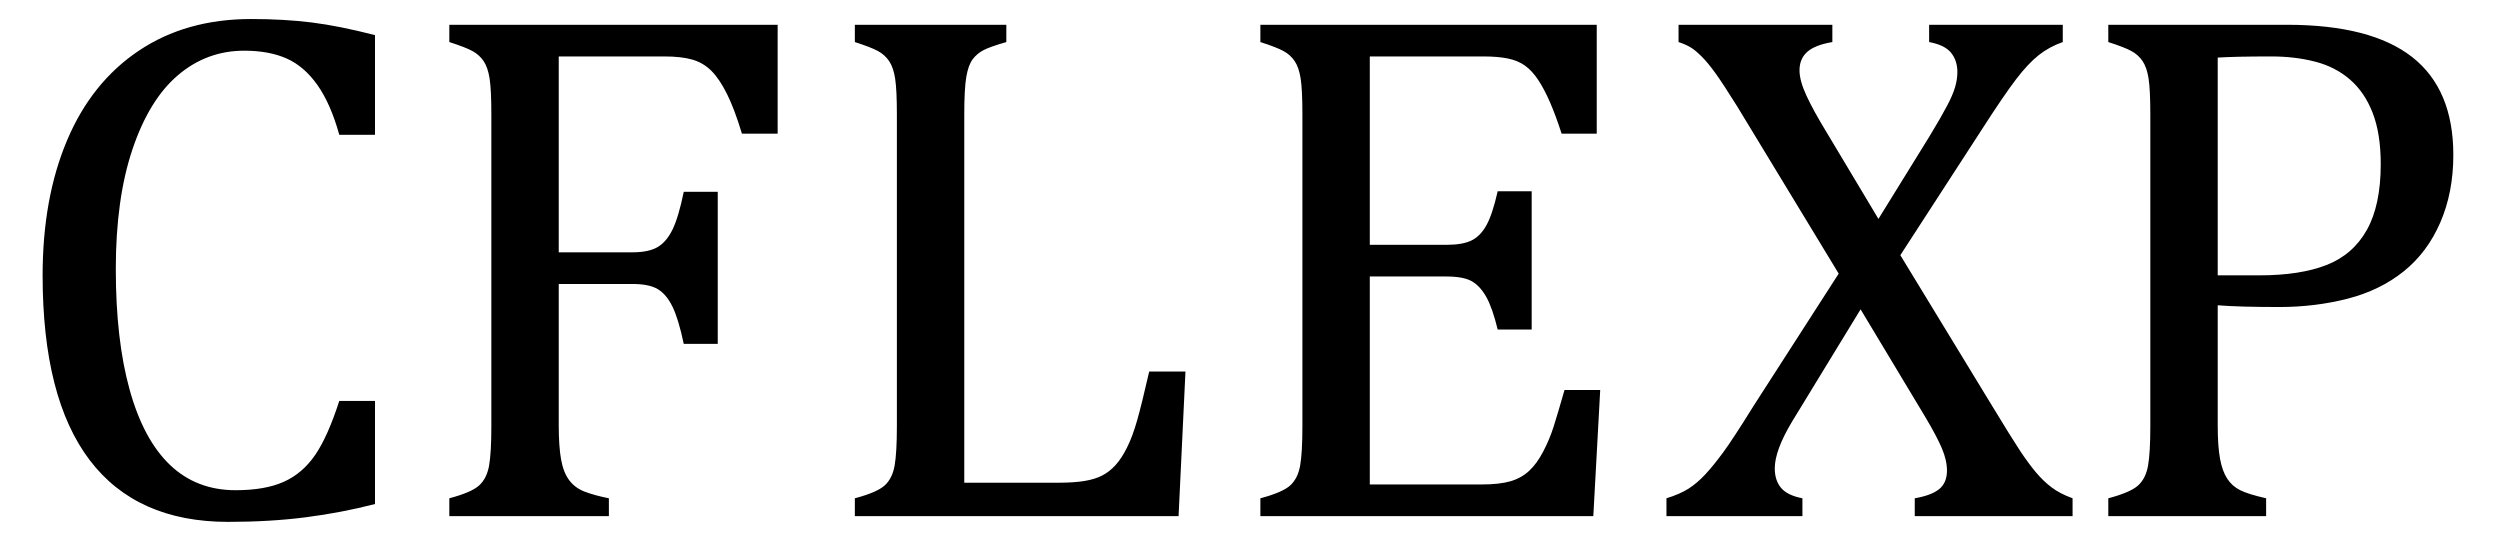 <?xml version="1.0" encoding="UTF-8" standalone="no"?><svg xmlns="http://www.w3.org/2000/svg" xmlns:xlink="http://www.w3.org/1999/xlink" stroke-dasharray="none" shape-rendering="auto" font-family="'Dialog'" width="67.813" text-rendering="auto" fill-opacity="1" contentScriptType="text/ecmascript" color-interpolation="auto" color-rendering="auto" preserveAspectRatio="xMidYMid meet" font-size="12" fill="black" stroke="black" image-rendering="auto" stroke-miterlimit="10" zoomAndPan="magnify" version="1.0" stroke-linecap="square" stroke-linejoin="miter" contentStyleType="text/css" font-style="normal" height="15" stroke-width="1" stroke-dashoffset="0" font-weight="normal" stroke-opacity="1" y="-1"><!--Converted from MathML using JEuclid--><defs id="genericDefs"/><g><g text-rendering="optimizeLegibility" transform="translate(0,14)" color-rendering="optimizeQuality" color-interpolation="linearRGB" image-rendering="optimizeQuality"><path d="M10.172 -13.047 L10.172 -10.344 L9.203 -10.344 Q8.969 -11.188 8.609 -11.695 Q8.25 -12.203 7.773 -12.414 Q7.297 -12.625 6.625 -12.625 Q5.609 -12.625 4.828 -11.961 Q4.047 -11.297 3.594 -9.953 Q3.141 -8.609 3.141 -6.703 Q3.141 -4.781 3.516 -3.43 Q3.891 -2.078 4.609 -1.391 Q5.328 -0.703 6.391 -0.703 Q7.188 -0.703 7.695 -0.93 Q8.203 -1.156 8.547 -1.656 Q8.891 -2.156 9.203 -3.125 L10.172 -3.125 L10.172 -0.328 Q9.266 -0.094 8.297 0.031 Q7.328 0.156 6.188 0.156 Q3.703 0.156 2.43 -1.523 Q1.156 -3.203 1.156 -6.531 Q1.156 -8.625 1.82 -10.195 Q2.484 -11.766 3.766 -12.625 Q5.047 -13.484 6.812 -13.484 Q7.703 -13.484 8.453 -13.391 Q9.203 -13.297 10.172 -13.047 ZM21.094 -13.328 L21.094 -10.375 L20.125 -10.375 Q19.922 -11.047 19.719 -11.453 Q19.516 -11.859 19.297 -12.078 Q19.078 -12.297 18.781 -12.383 Q18.484 -12.469 18.016 -12.469 L15.156 -12.469 L15.156 -7.156 L17.156 -7.156 Q17.594 -7.156 17.836 -7.297 Q18.078 -7.438 18.242 -7.773 Q18.406 -8.109 18.547 -8.797 L19.469 -8.797 L19.469 -4.672 L18.547 -4.672 Q18.406 -5.344 18.242 -5.68 Q18.078 -6.016 17.844 -6.156 Q17.609 -6.297 17.156 -6.297 L15.156 -6.297 L15.156 -2.469 Q15.156 -1.891 15.219 -1.539 Q15.281 -1.188 15.438 -0.977 Q15.594 -0.766 15.859 -0.664 Q16.125 -0.562 16.516 -0.484 L16.516 0 L12.188 0 L12.188 -0.484 Q12.781 -0.641 12.992 -0.828 Q13.203 -1.016 13.266 -1.367 Q13.328 -1.719 13.328 -2.438 L13.328 -10.891 Q13.328 -11.562 13.281 -11.867 Q13.234 -12.172 13.117 -12.344 Q13 -12.516 12.812 -12.617 Q12.625 -12.719 12.188 -12.859 L12.188 -13.328 L21.094 -13.328 ZM26.156 -0.906 L28.703 -0.906 Q29.125 -0.906 29.414 -0.953 Q29.703 -1 29.898 -1.102 Q30.094 -1.203 30.258 -1.383 Q30.422 -1.562 30.57 -1.859 Q30.719 -2.156 30.844 -2.594 Q30.969 -3.031 31.172 -3.922 L32.156 -3.922 L31.969 0 L23.188 0 L23.188 -0.484 Q23.781 -0.641 23.992 -0.828 Q24.203 -1.016 24.266 -1.367 Q24.328 -1.719 24.328 -2.438 L24.328 -10.891 Q24.328 -11.562 24.281 -11.867 Q24.234 -12.172 24.117 -12.344 Q24 -12.516 23.812 -12.617 Q23.625 -12.719 23.188 -12.859 L23.188 -13.328 L27.297 -13.328 L27.297 -12.859 Q26.859 -12.734 26.68 -12.641 Q26.5 -12.547 26.383 -12.391 Q26.266 -12.234 26.211 -11.914 Q26.156 -11.594 26.156 -10.891 L26.156 -0.906 ZM43.312 -13.328 L43.312 -10.375 L42.359 -10.375 Q42.203 -10.859 42.047 -11.219 Q41.891 -11.578 41.727 -11.828 Q41.562 -12.078 41.367 -12.219 Q41.172 -12.359 40.898 -12.414 Q40.625 -12.469 40.234 -12.469 L37.156 -12.469 L37.156 -7.359 L39.234 -7.359 Q39.672 -7.359 39.914 -7.477 Q40.156 -7.594 40.32 -7.891 Q40.484 -8.188 40.625 -8.812 L41.547 -8.812 L41.547 -5.062 L40.625 -5.062 Q40.484 -5.641 40.32 -5.938 Q40.156 -6.234 39.93 -6.367 Q39.703 -6.5 39.234 -6.5 L37.156 -6.5 L37.156 -0.859 L40.188 -0.859 Q40.672 -0.859 40.969 -0.945 Q41.266 -1.031 41.477 -1.227 Q41.688 -1.422 41.859 -1.75 Q42.031 -2.078 42.141 -2.422 Q42.25 -2.766 42.438 -3.422 L43.406 -3.422 L43.219 0 L34.188 0 L34.188 -0.484 Q34.781 -0.641 34.992 -0.828 Q35.203 -1.016 35.266 -1.367 Q35.328 -1.719 35.328 -2.438 L35.328 -10.891 Q35.328 -11.562 35.281 -11.867 Q35.234 -12.172 35.117 -12.344 Q35 -12.516 34.812 -12.617 Q34.625 -12.719 34.188 -12.859 L34.188 -13.328 L43.312 -13.328 ZM49.703 -13.328 L49.703 -12.859 Q49.234 -12.781 49.023 -12.594 Q48.812 -12.406 48.812 -12.094 Q48.812 -11.812 49 -11.406 Q49.188 -11 49.531 -10.438 L50.953 -8.062 L52.344 -10.312 Q52.656 -10.828 52.812 -11.125 Q52.969 -11.422 53.031 -11.633 Q53.094 -11.844 53.094 -12.047 Q53.094 -12.359 52.922 -12.57 Q52.75 -12.781 52.328 -12.859 L52.328 -13.328 L55.953 -13.328 L55.953 -12.859 Q55.594 -12.734 55.305 -12.508 Q55.016 -12.281 54.688 -11.852 Q54.359 -11.422 53.766 -10.5 L51.547 -7.078 L54.031 -3 Q54.562 -2.125 54.789 -1.781 Q55.016 -1.438 55.219 -1.195 Q55.422 -0.953 55.648 -0.781 Q55.875 -0.609 56.219 -0.484 L56.219 0 L51.938 0 L51.938 -0.484 Q52.391 -0.562 52.602 -0.734 Q52.812 -0.906 52.812 -1.234 Q52.812 -1.516 52.672 -1.844 Q52.531 -2.172 52.234 -2.672 L50.469 -5.609 L48.609 -2.562 Q48.141 -1.781 48.141 -1.297 Q48.141 -0.969 48.312 -0.766 Q48.484 -0.562 48.891 -0.484 L48.891 0 L45.203 0 L45.203 -0.484 Q45.562 -0.594 45.797 -0.742 Q46.031 -0.891 46.25 -1.125 Q46.469 -1.359 46.734 -1.719 Q47 -2.078 47.562 -2.984 L49.875 -6.578 L47.125 -11.109 Q46.734 -11.734 46.531 -12.016 Q46.328 -12.297 46.156 -12.469 Q45.984 -12.641 45.852 -12.719 Q45.719 -12.797 45.531 -12.859 L45.531 -13.328 L49.703 -13.328 ZM60.156 -2.469 Q60.156 -1.891 60.219 -1.555 Q60.281 -1.219 60.414 -1.016 Q60.547 -0.812 60.766 -0.703 Q60.984 -0.594 61.469 -0.484 L61.469 0 L57.188 0 L57.188 -0.484 Q57.781 -0.641 57.992 -0.828 Q58.203 -1.016 58.266 -1.367 Q58.328 -1.719 58.328 -2.438 L58.328 -10.891 Q58.328 -11.562 58.281 -11.867 Q58.234 -12.172 58.117 -12.344 Q58 -12.516 57.812 -12.617 Q57.625 -12.719 57.188 -12.859 L57.188 -13.328 L62.031 -13.328 Q64.312 -13.328 65.43 -12.453 Q66.547 -11.578 66.547 -9.797 Q66.547 -8.781 66.195 -7.969 Q65.844 -7.156 65.203 -6.641 Q64.562 -6.125 63.68 -5.898 Q62.797 -5.672 61.828 -5.672 Q60.75 -5.672 60.156 -5.719 L60.156 -2.469 ZM60.156 -6.531 L61.281 -6.531 Q62.391 -6.531 63.109 -6.812 Q63.828 -7.094 64.203 -7.766 Q64.578 -8.438 64.578 -9.547 Q64.578 -10.375 64.359 -10.938 Q64.141 -11.5 63.742 -11.844 Q63.344 -12.188 62.797 -12.328 Q62.25 -12.469 61.609 -12.469 Q60.641 -12.469 60.156 -12.438 L60.156 -6.531 Z" stroke="none"/></g></g></svg>